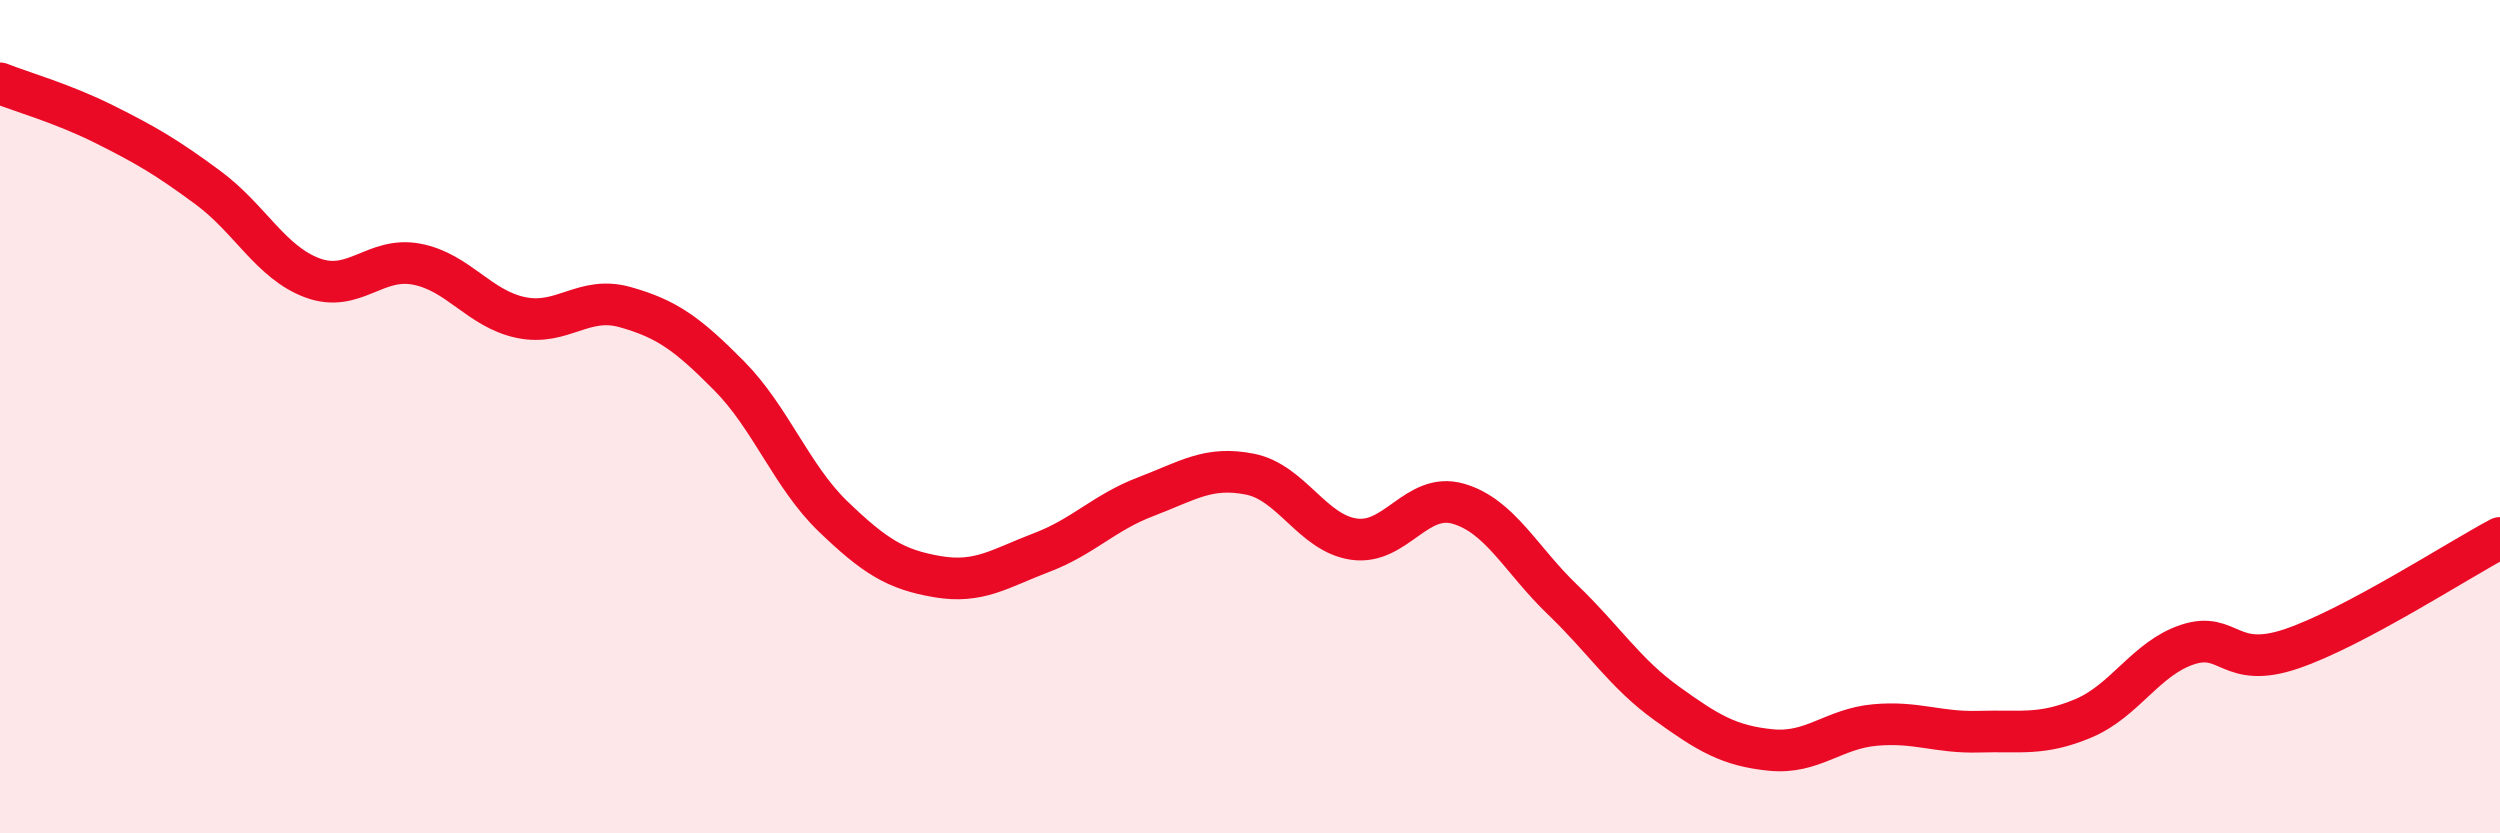
    <svg width="60" height="20" viewBox="0 0 60 20" xmlns="http://www.w3.org/2000/svg">
      <path
        d="M 0,2 C 0.5,2.2 1.5,2.48 2.5,2.98 C 3.5,3.48 4,3.77 5,4.51 C 6,5.25 6.5,6.3 7.5,6.67 C 8.5,7.04 9,6.15 10,6.34 C 11,6.53 11.5,7.41 12.5,7.62 C 13.5,7.83 14,7.09 15,7.37 C 16,7.65 16.5,8.01 17.5,9.02 C 18.5,10.03 19,11.44 20,12.4 C 21,13.36 21.5,13.67 22.5,13.84 C 23.5,14.01 24,13.64 25,13.26 C 26,12.88 26.5,12.3 27.5,11.92 C 28.5,11.54 29,11.18 30,11.38 C 31,11.58 31.5,12.8 32.5,12.94 C 33.5,13.08 34,11.8 35,12.09 C 36,12.38 36.5,13.43 37.5,14.39 C 38.5,15.35 39,16.16 40,16.88 C 41,17.6 41.5,17.9 42.5,18 C 43.5,18.1 44,17.49 45,17.4 C 46,17.31 46.5,17.59 47.5,17.56 C 48.5,17.53 49,17.66 50,17.24 C 51,16.82 51.5,15.8 52.5,15.47 C 53.5,15.14 53.5,16.08 55,15.57 C 56.5,15.06 59,13.44 60,12.91L60 20L0 20Z"
        fill="#EB0A25"
        opacity="0.1"
        stroke-linecap="round"
        stroke-linejoin="round"
      />
      <path
        d="M 0,2 C 0.5,2.2 1.5,2.48 2.5,2.98 C 3.5,3.48 4,3.77 5,4.51 C 6,5.25 6.5,6.3 7.5,6.67 C 8.5,7.04 9,6.15 10,6.34 C 11,6.53 11.5,7.41 12.5,7.62 C 13.5,7.83 14,7.09 15,7.37 C 16,7.65 16.5,8.01 17.5,9.02 C 18.5,10.03 19,11.44 20,12.4 C 21,13.36 21.5,13.67 22.5,13.84 C 23.5,14.01 24,13.64 25,13.26 C 26,12.88 26.5,12.3 27.5,11.92 C 28.5,11.54 29,11.18 30,11.38 C 31,11.58 31.5,12.8 32.5,12.94 C 33.5,13.08 34,11.8 35,12.09 C 36,12.38 36.5,13.43 37.5,14.39 C 38.5,15.35 39,16.16 40,16.88 C 41,17.6 41.5,17.9 42.5,18 C 43.5,18.1 44,17.49 45,17.4 C 46,17.31 46.5,17.59 47.5,17.56 C 48.5,17.53 49,17.66 50,17.24 C 51,16.82 51.5,15.8 52.5,15.47 C 53.5,15.14 53.5,16.08 55,15.57 C 56.5,15.06 59,13.44 60,12.91"
        stroke="#EB0A25"
        stroke-width="1"
        fill="none"
        stroke-linecap="round"
        stroke-linejoin="round"
      />
    </svg>
  